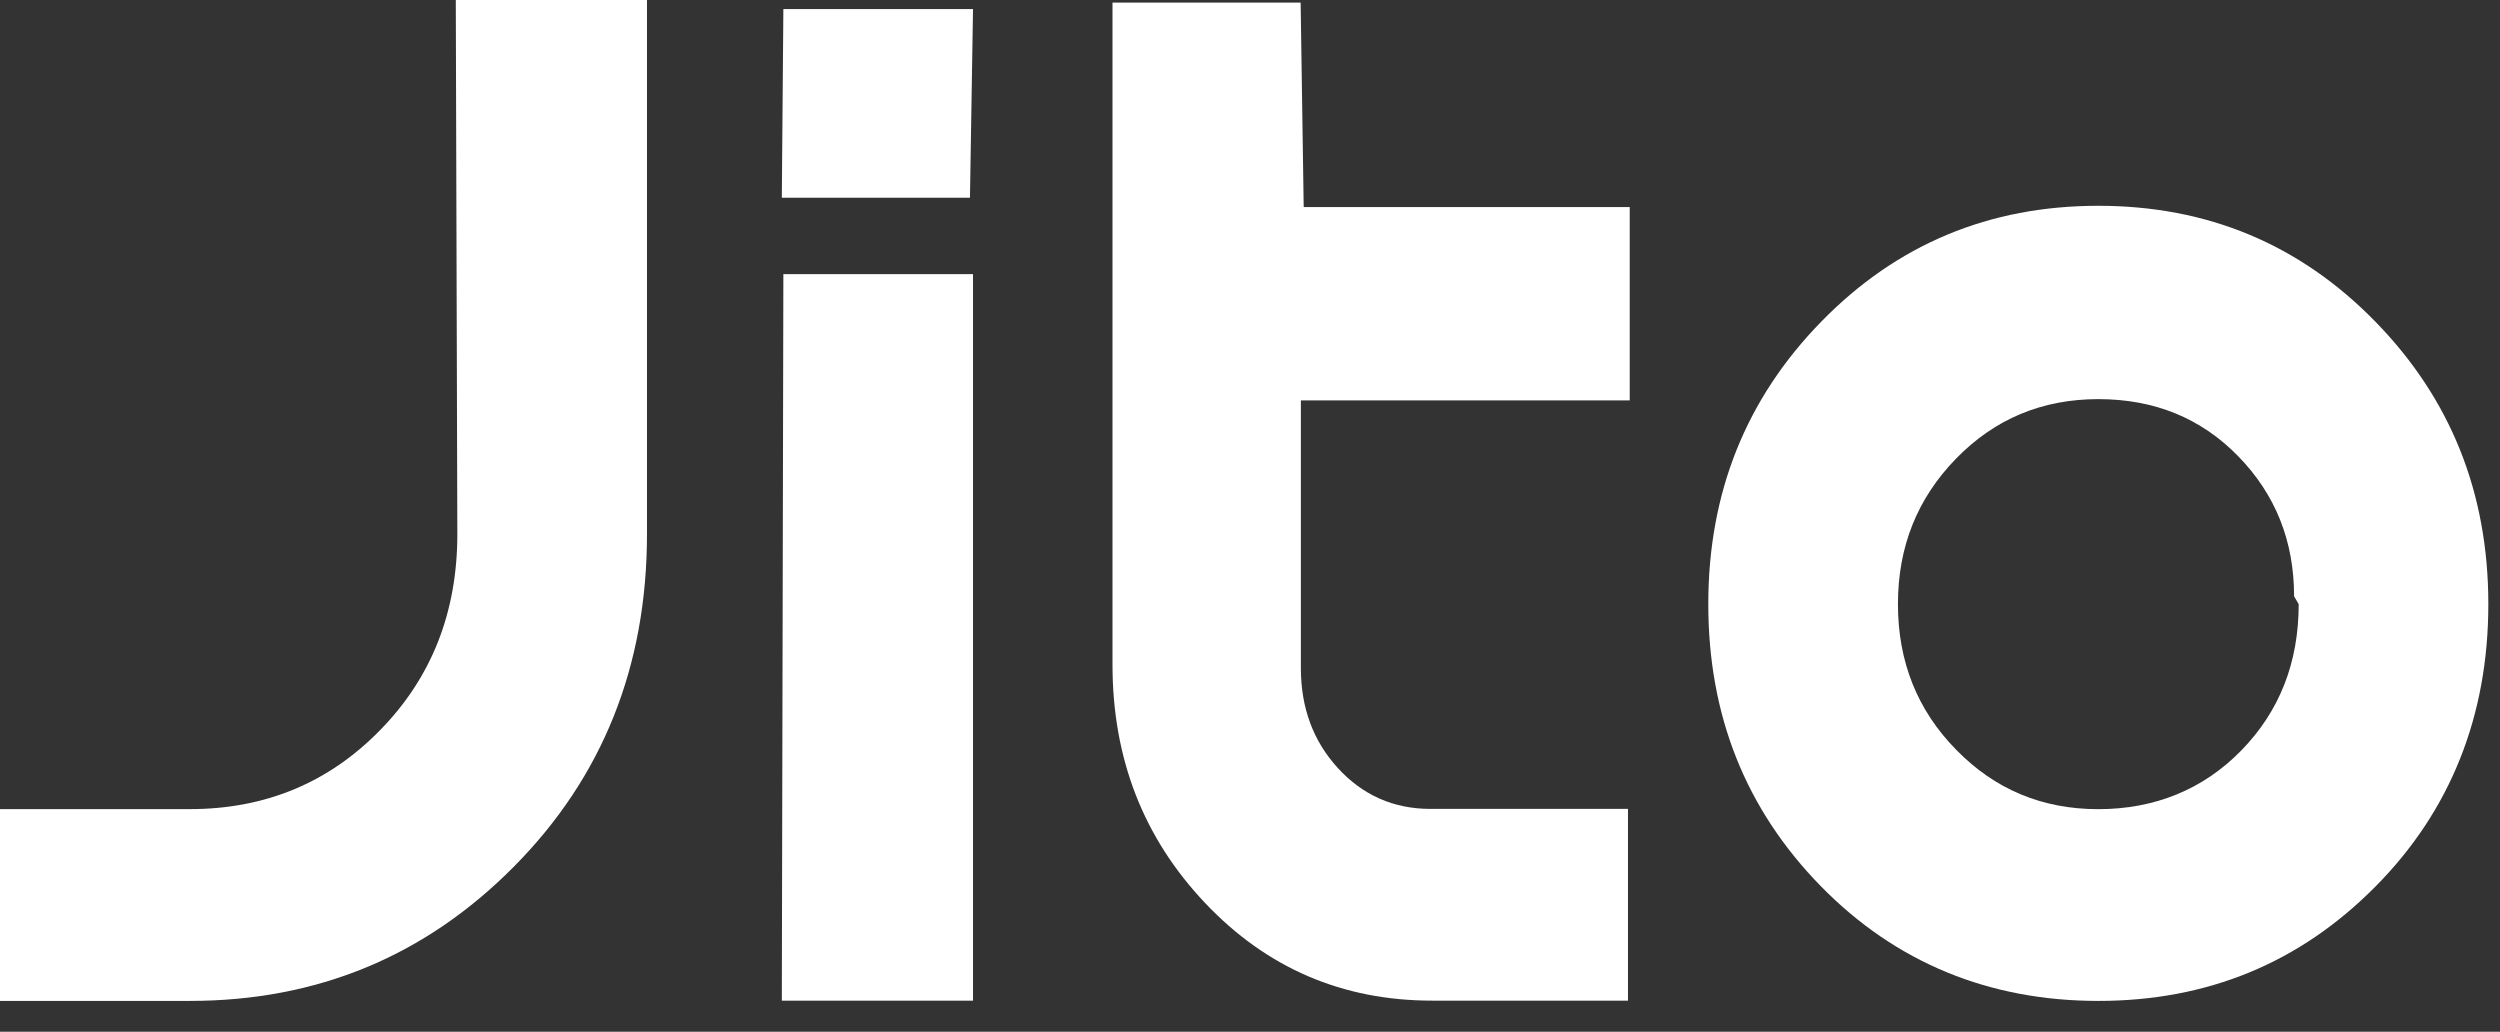 <svg width="63" height="26" viewBox="0 0 63 26" fill="none" xmlns="http://www.w3.org/2000/svg">
<rect x="0" y="0" width="63" height="26" fill="#333333" stroke="none"/>
<path d="M16.304 13.456C16.304 16.789 15.186 19.585 12.951 21.838C10.715 24.097 7.991 25.223 4.779 25.223H0V20.39H4.779C6.681 20.39 8.28 19.729 9.578 18.4C10.876 17.077 11.525 15.427 11.525 13.463L11.486 0H16.304V13.456Z" fill="white"/>
<path d="M19.741 0.229H24.52L24.443 4.983H19.702L19.741 0.229ZM19.741 6.908H24.52V25.217H19.702L19.741 6.908Z" fill="white"/>
<path d="M32.86 5.218H41.069V10.09H32.782V16.834C32.782 17.836 33.091 18.674 33.714 19.355C34.337 20.036 35.114 20.384 36.046 20.384H41.025V25.216H36.091C33.83 25.216 31.922 24.397 30.367 22.754C28.812 21.11 28.035 19.113 28.035 16.749V0.065H32.776L32.853 5.212L32.86 5.218Z" fill="white"/>
<path d="M59.854 22.348C57.952 24.267 55.627 25.223 52.877 25.223C50.128 25.223 47.77 24.26 45.882 22.329C43.993 20.397 43.049 18.033 43.049 15.224C43.049 12.415 43.999 10.045 45.901 8.1C47.802 6.155 50.128 5.186 52.877 5.186C55.627 5.186 57.952 6.155 59.854 8.1C61.755 10.045 62.706 12.415 62.706 15.224C62.706 18.033 61.755 20.436 59.854 22.348ZM56.404 11.498C55.466 10.536 54.291 10.058 52.877 10.058C51.464 10.058 50.269 10.555 49.293 11.557C48.316 12.559 47.828 13.777 47.828 15.224C47.828 16.671 48.316 17.896 49.293 18.891C50.269 19.893 51.464 20.391 52.877 20.391C54.291 20.391 55.518 19.899 56.481 18.911C57.445 17.922 57.927 16.698 57.927 15.224L57.811 15.028C57.811 13.633 57.342 12.461 56.404 11.498Z" fill="white"/>
</svg>
